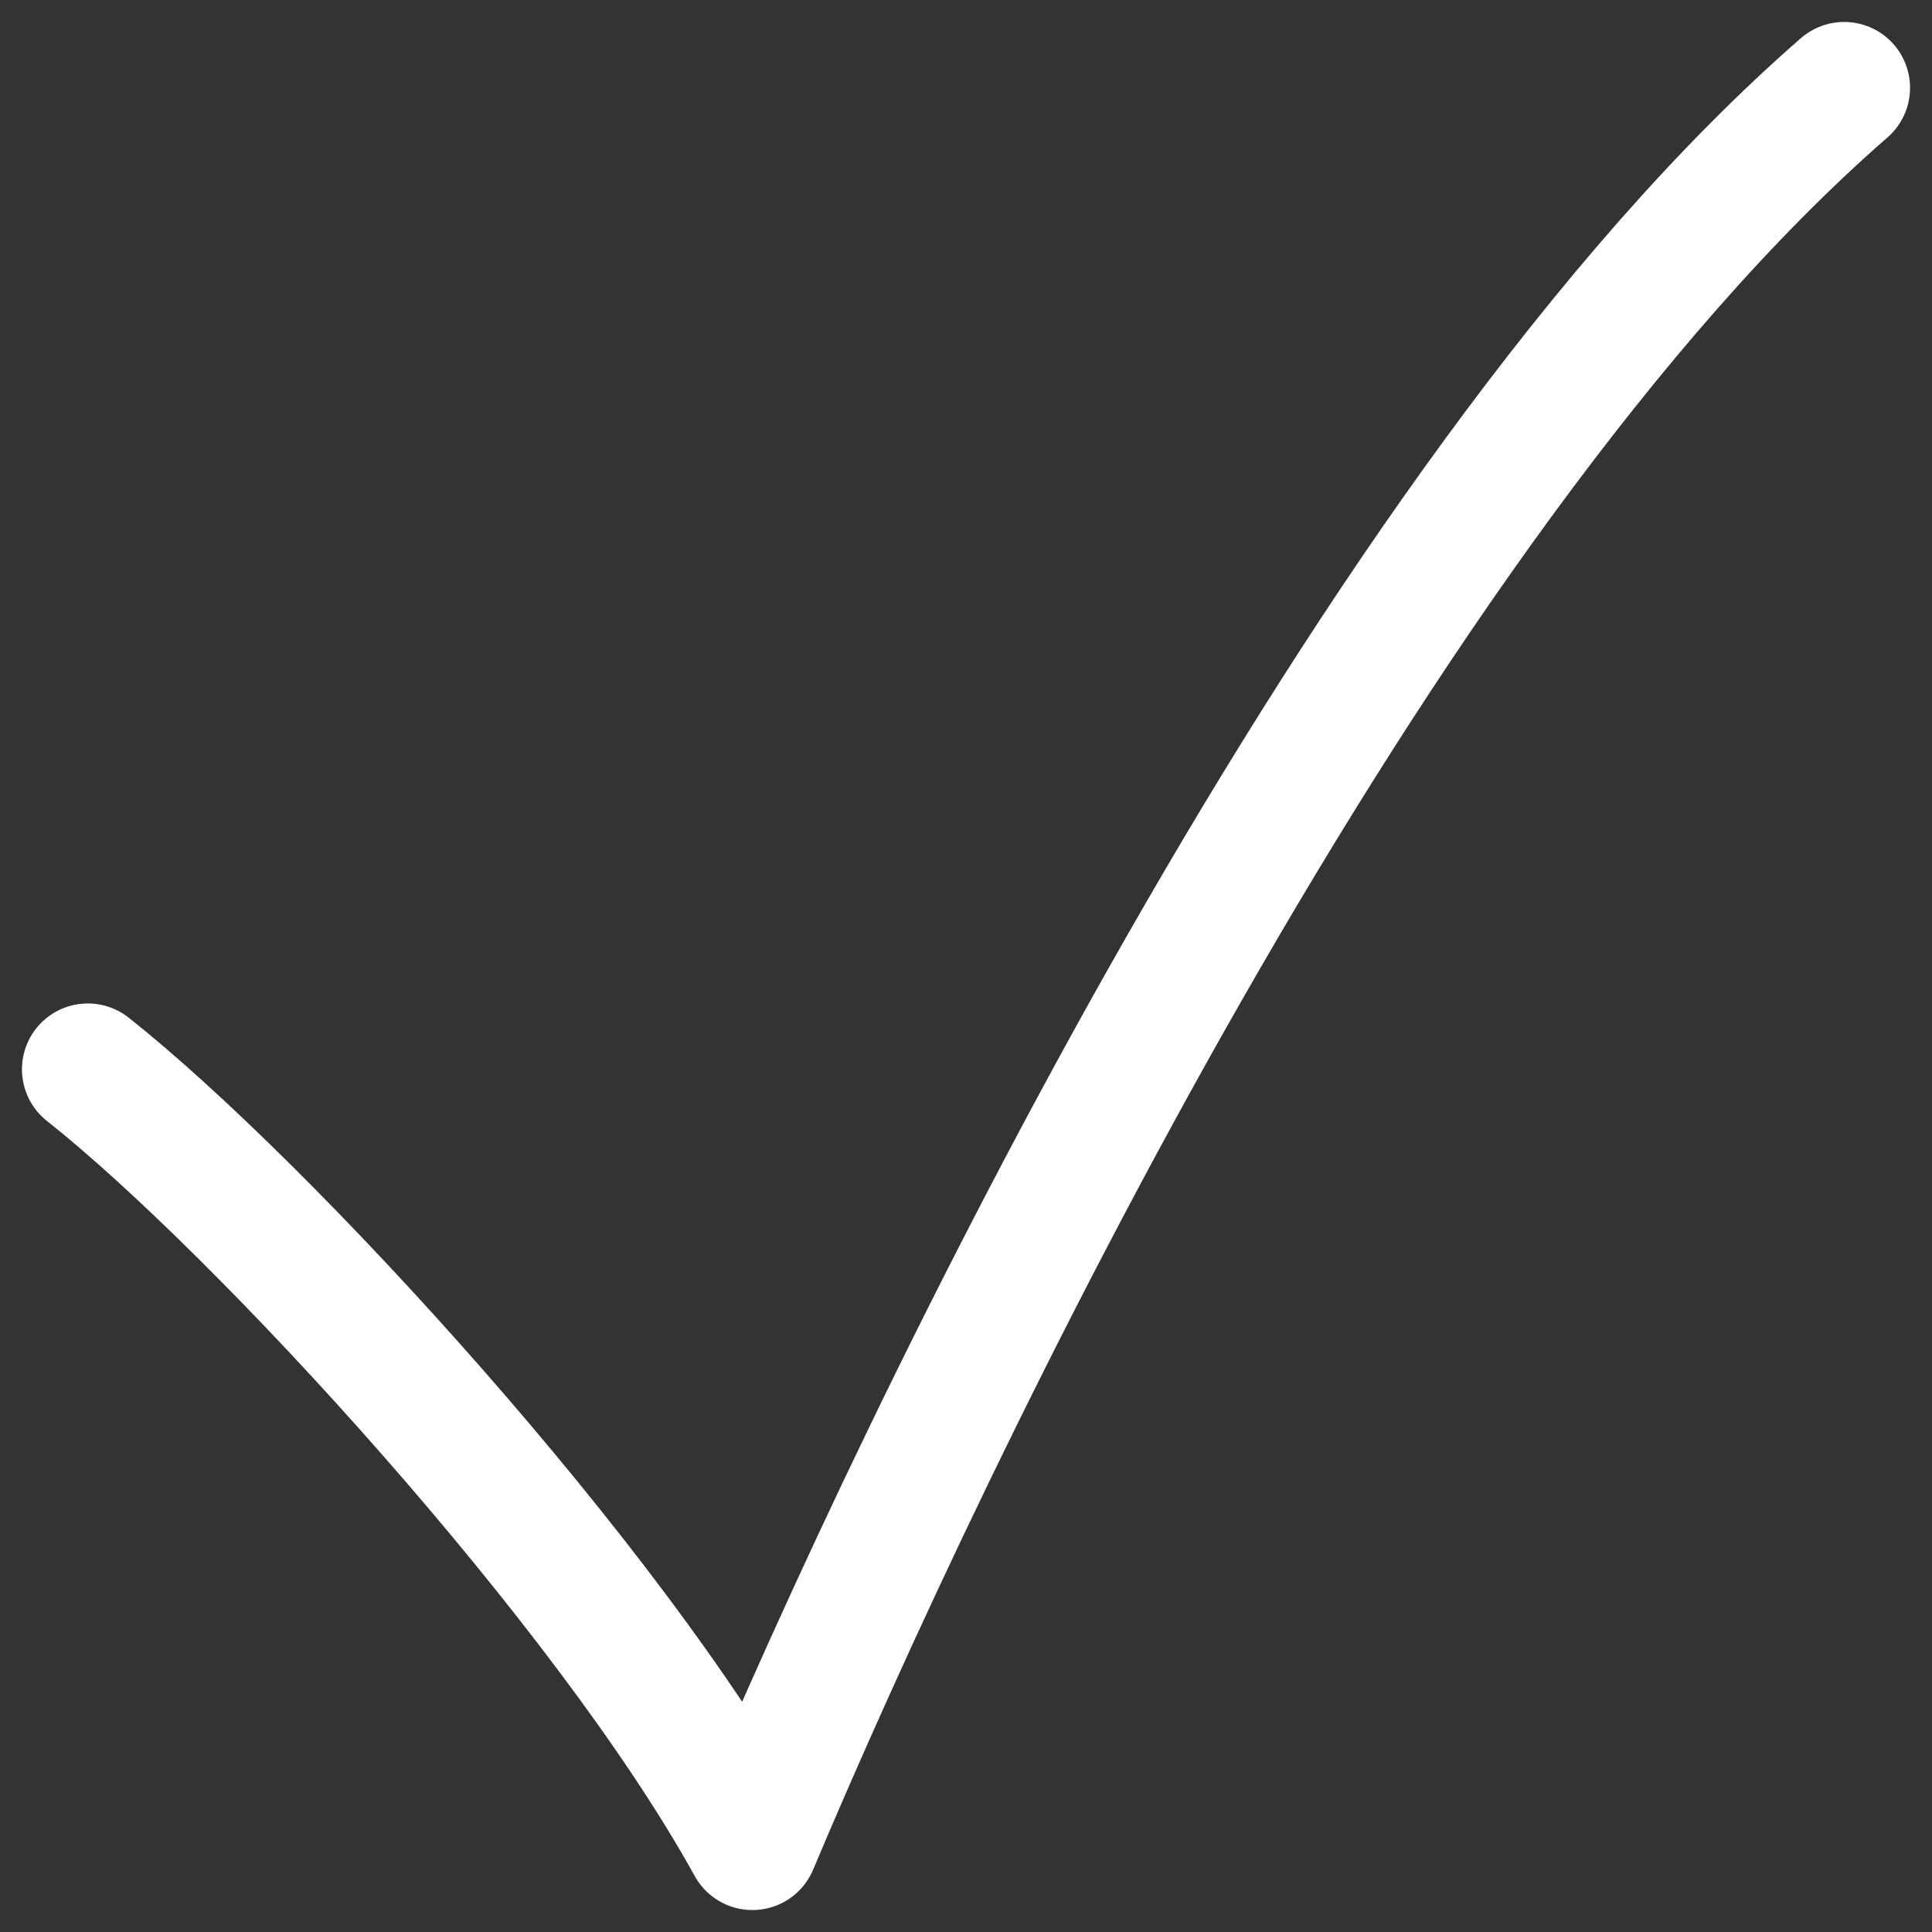 <svg width="44" height="44" viewBox="0 0 44 44" fill="none" xmlns="http://www.w3.org/2000/svg">
<rect x="0" y="0" width="44" height="44" fill="#333333" stroke="none"/>
<path d="M2 24.353C5.964 27.49 13.892 36.118 17.135 42C21.099 32.588 31.189 11.412 42 2" stroke="white" stroke-width="3" stroke-linecap="round" stroke-linejoin="round"/>
</svg>

